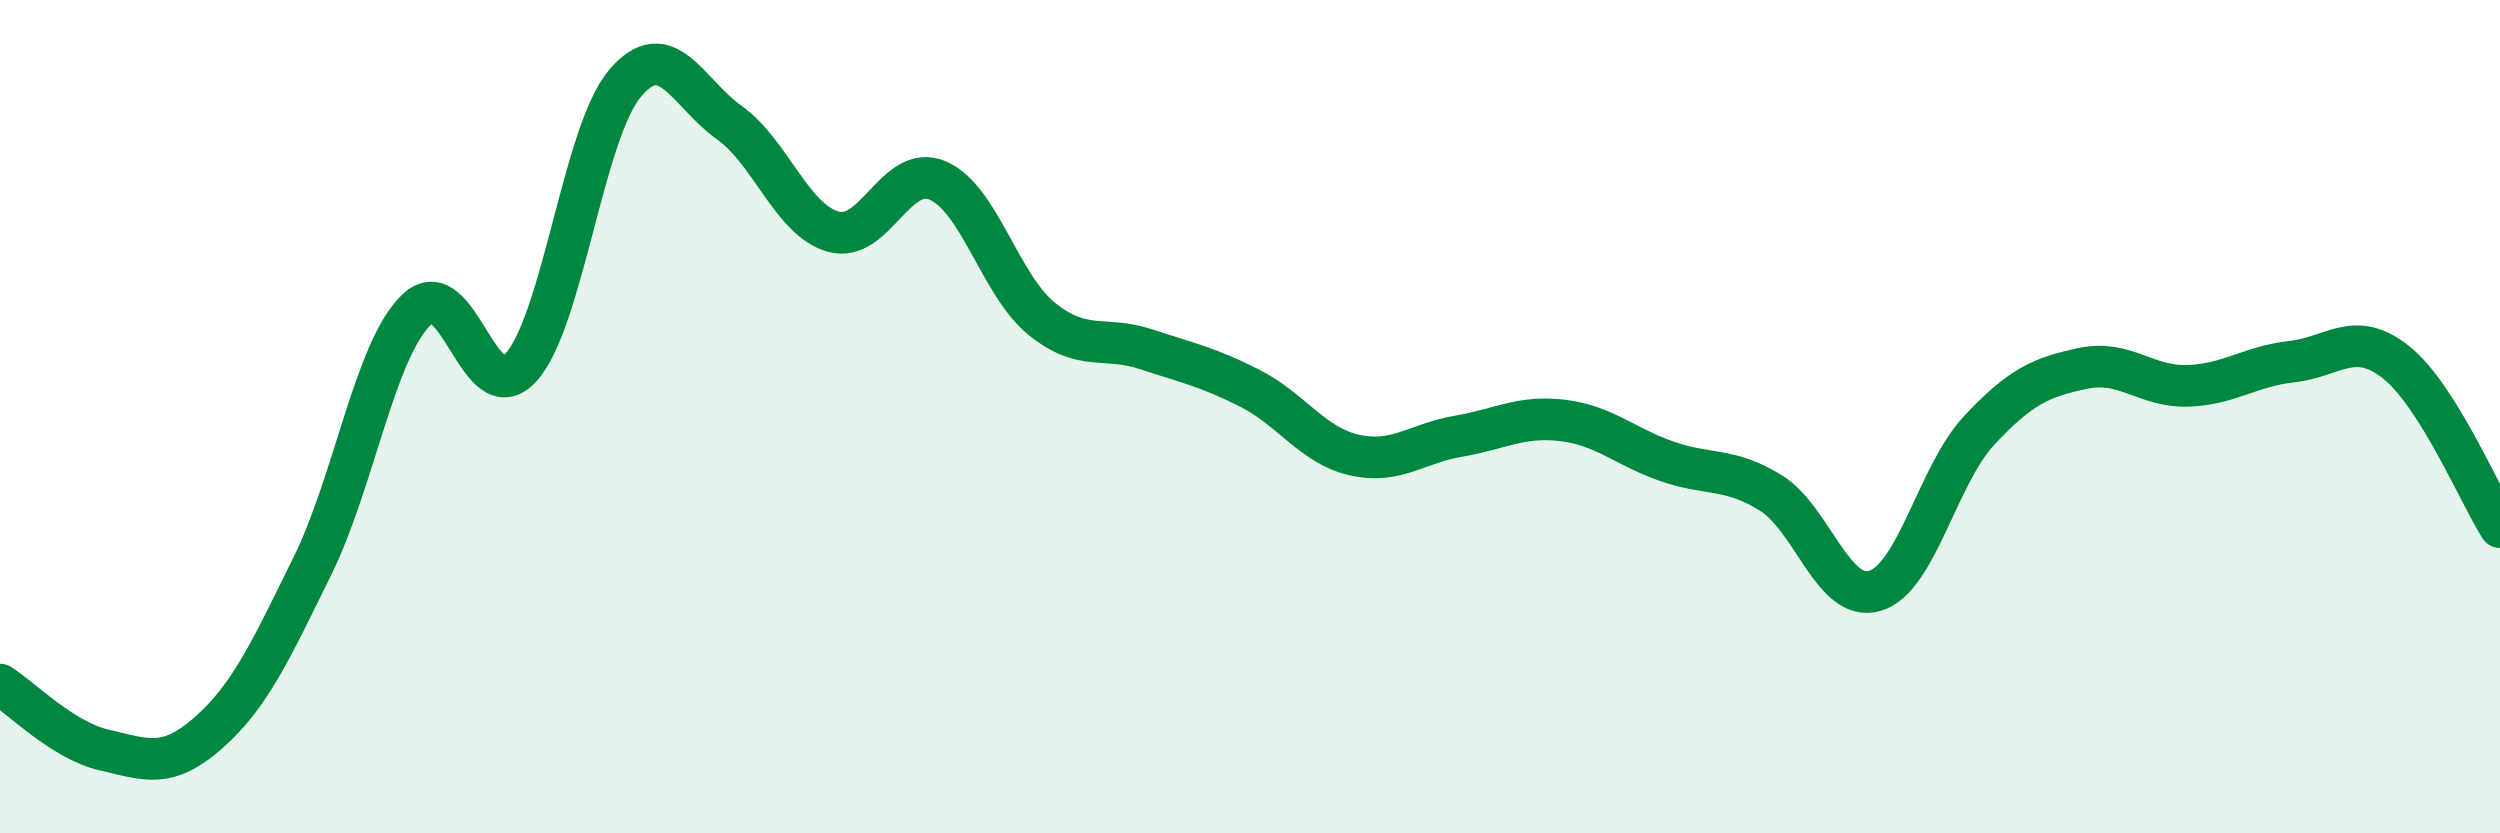 
    <svg width="60" height="20" viewBox="0 0 60 20" xmlns="http://www.w3.org/2000/svg">
      <path
        d="M 0,16.43 C 0.5,16.74 1.5,17.77 2.5,18 C 3.5,18.23 4,18.47 5,17.59 C 6,16.71 6.5,15.61 7.5,13.58 C 8.5,11.55 9,8.38 10,7.43 C 11,6.48 11.5,9.91 12.5,8.82 C 13.5,7.73 14,3.18 15,2 C 16,0.82 16.5,2.23 17.5,2.94 C 18.5,3.65 19,5.28 20,5.56 C 21,5.84 21.5,3.91 22.5,4.33 C 23.5,4.75 24,6.84 25,7.65 C 26,8.46 26.5,8.05 27.5,8.38 C 28.5,8.71 29,8.81 30,9.32 C 31,9.83 31.5,10.69 32.5,10.92 C 33.5,11.15 34,10.64 35,10.47 C 36,10.3 36.5,9.97 37.5,10.09 C 38.5,10.21 39,10.72 40,11.07 C 41,11.42 41.5,11.21 42.5,11.83 C 43.5,12.45 44,14.48 45,14.18 C 46,13.88 46.5,11.4 47.5,10.33 C 48.5,9.26 49,9.05 50,8.84 C 51,8.63 51.5,9.29 52.5,9.26 C 53.5,9.23 54,8.79 55,8.68 C 56,8.57 56.5,7.9 57.5,8.69 C 58.5,9.48 59.5,11.86 60,12.65L60 20L0 20Z"
        fill="#008740"
        opacity="0.1"
        stroke-linecap="round"
        stroke-linejoin="round"
      />
      <path
        d="M 0,16.43 C 0.5,16.74 1.5,17.77 2.5,18 C 3.5,18.23 4,18.47 5,17.59 C 6,16.71 6.5,15.61 7.5,13.58 C 8.5,11.55 9,8.38 10,7.43 C 11,6.48 11.5,9.91 12.5,8.82 C 13.5,7.73 14,3.18 15,2 C 16,0.82 16.5,2.23 17.5,2.94 C 18.5,3.65 19,5.28 20,5.56 C 21,5.84 21.5,3.91 22.5,4.33 C 23.5,4.75 24,6.84 25,7.65 C 26,8.46 26.5,8.05 27.5,8.38 C 28.5,8.71 29,8.81 30,9.32 C 31,9.83 31.5,10.69 32.5,10.92 C 33.5,11.15 34,10.64 35,10.47 C 36,10.3 36.5,9.97 37.5,10.09 C 38.5,10.21 39,10.72 40,11.07 C 41,11.42 41.5,11.21 42.5,11.83 C 43.5,12.45 44,14.48 45,14.18 C 46,13.88 46.5,11.4 47.5,10.33 C 48.5,9.26 49,9.05 50,8.84 C 51,8.63 51.5,9.29 52.5,9.26 C 53.5,9.23 54,8.79 55,8.68 C 56,8.57 56.5,7.9 57.5,8.69 C 58.5,9.48 59.5,11.86 60,12.65"
        stroke="#008740"
        stroke-width="1"
        fill="none"
        stroke-linecap="round"
        stroke-linejoin="round"
      />
    </svg>
  